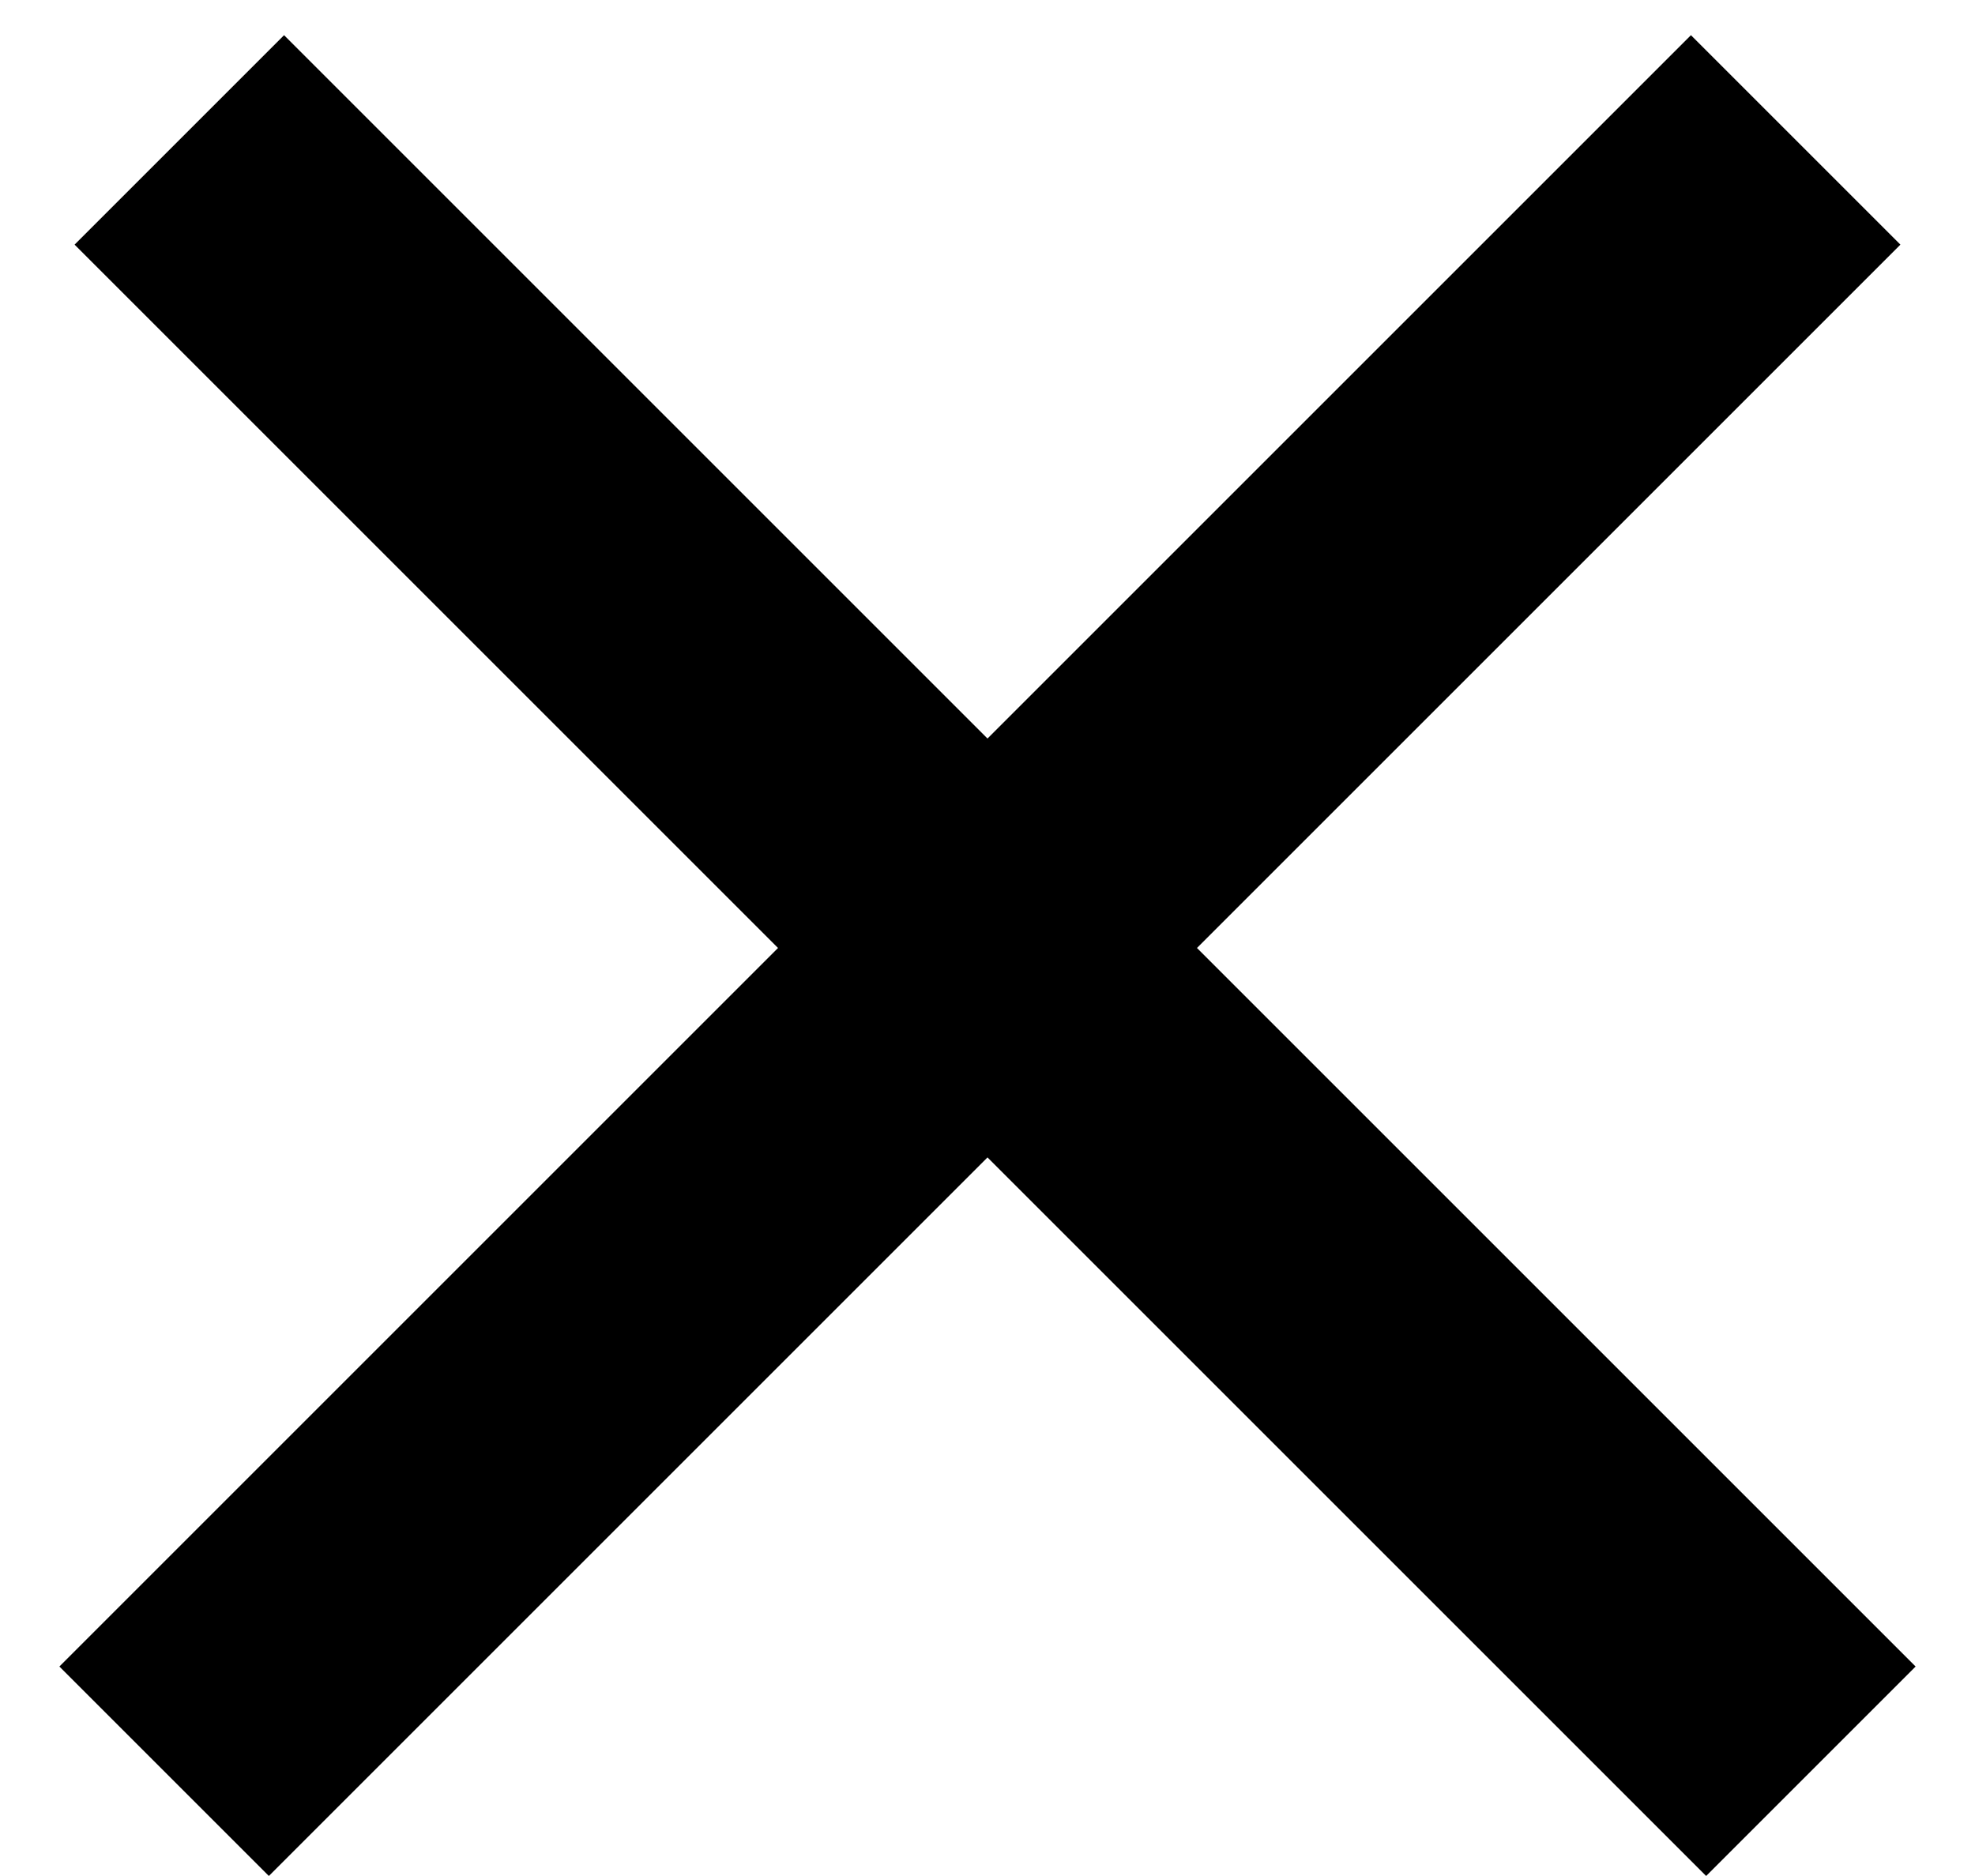 <svg width="20px" height="19px" viewBox="0 0 20 19" version="1.1" xmlns="http://www.w3.org/2000/svg" xmlns:xlink="http://www.w3.org/1999/xlink">
    <g id="gambit-website" stroke="none" stroke-width="1" fill="none" fill-rule="evenodd">
        <g id="Startseite-(Mobile)-Navigation" transform="translate(-36, -37)" stroke="#000000" stroke-width="3">
            <g id="Head" transform="translate(36, 34)">
                <g id="Group" transform="translate(0, 4)">
                    <path d="M1.816,0.417 L18.338,16.939 M18.184,0.417 L1.662,16.939" id="Combined-Shape"></path>
                </g>
            </g>
        </g>
    </g>
</svg>